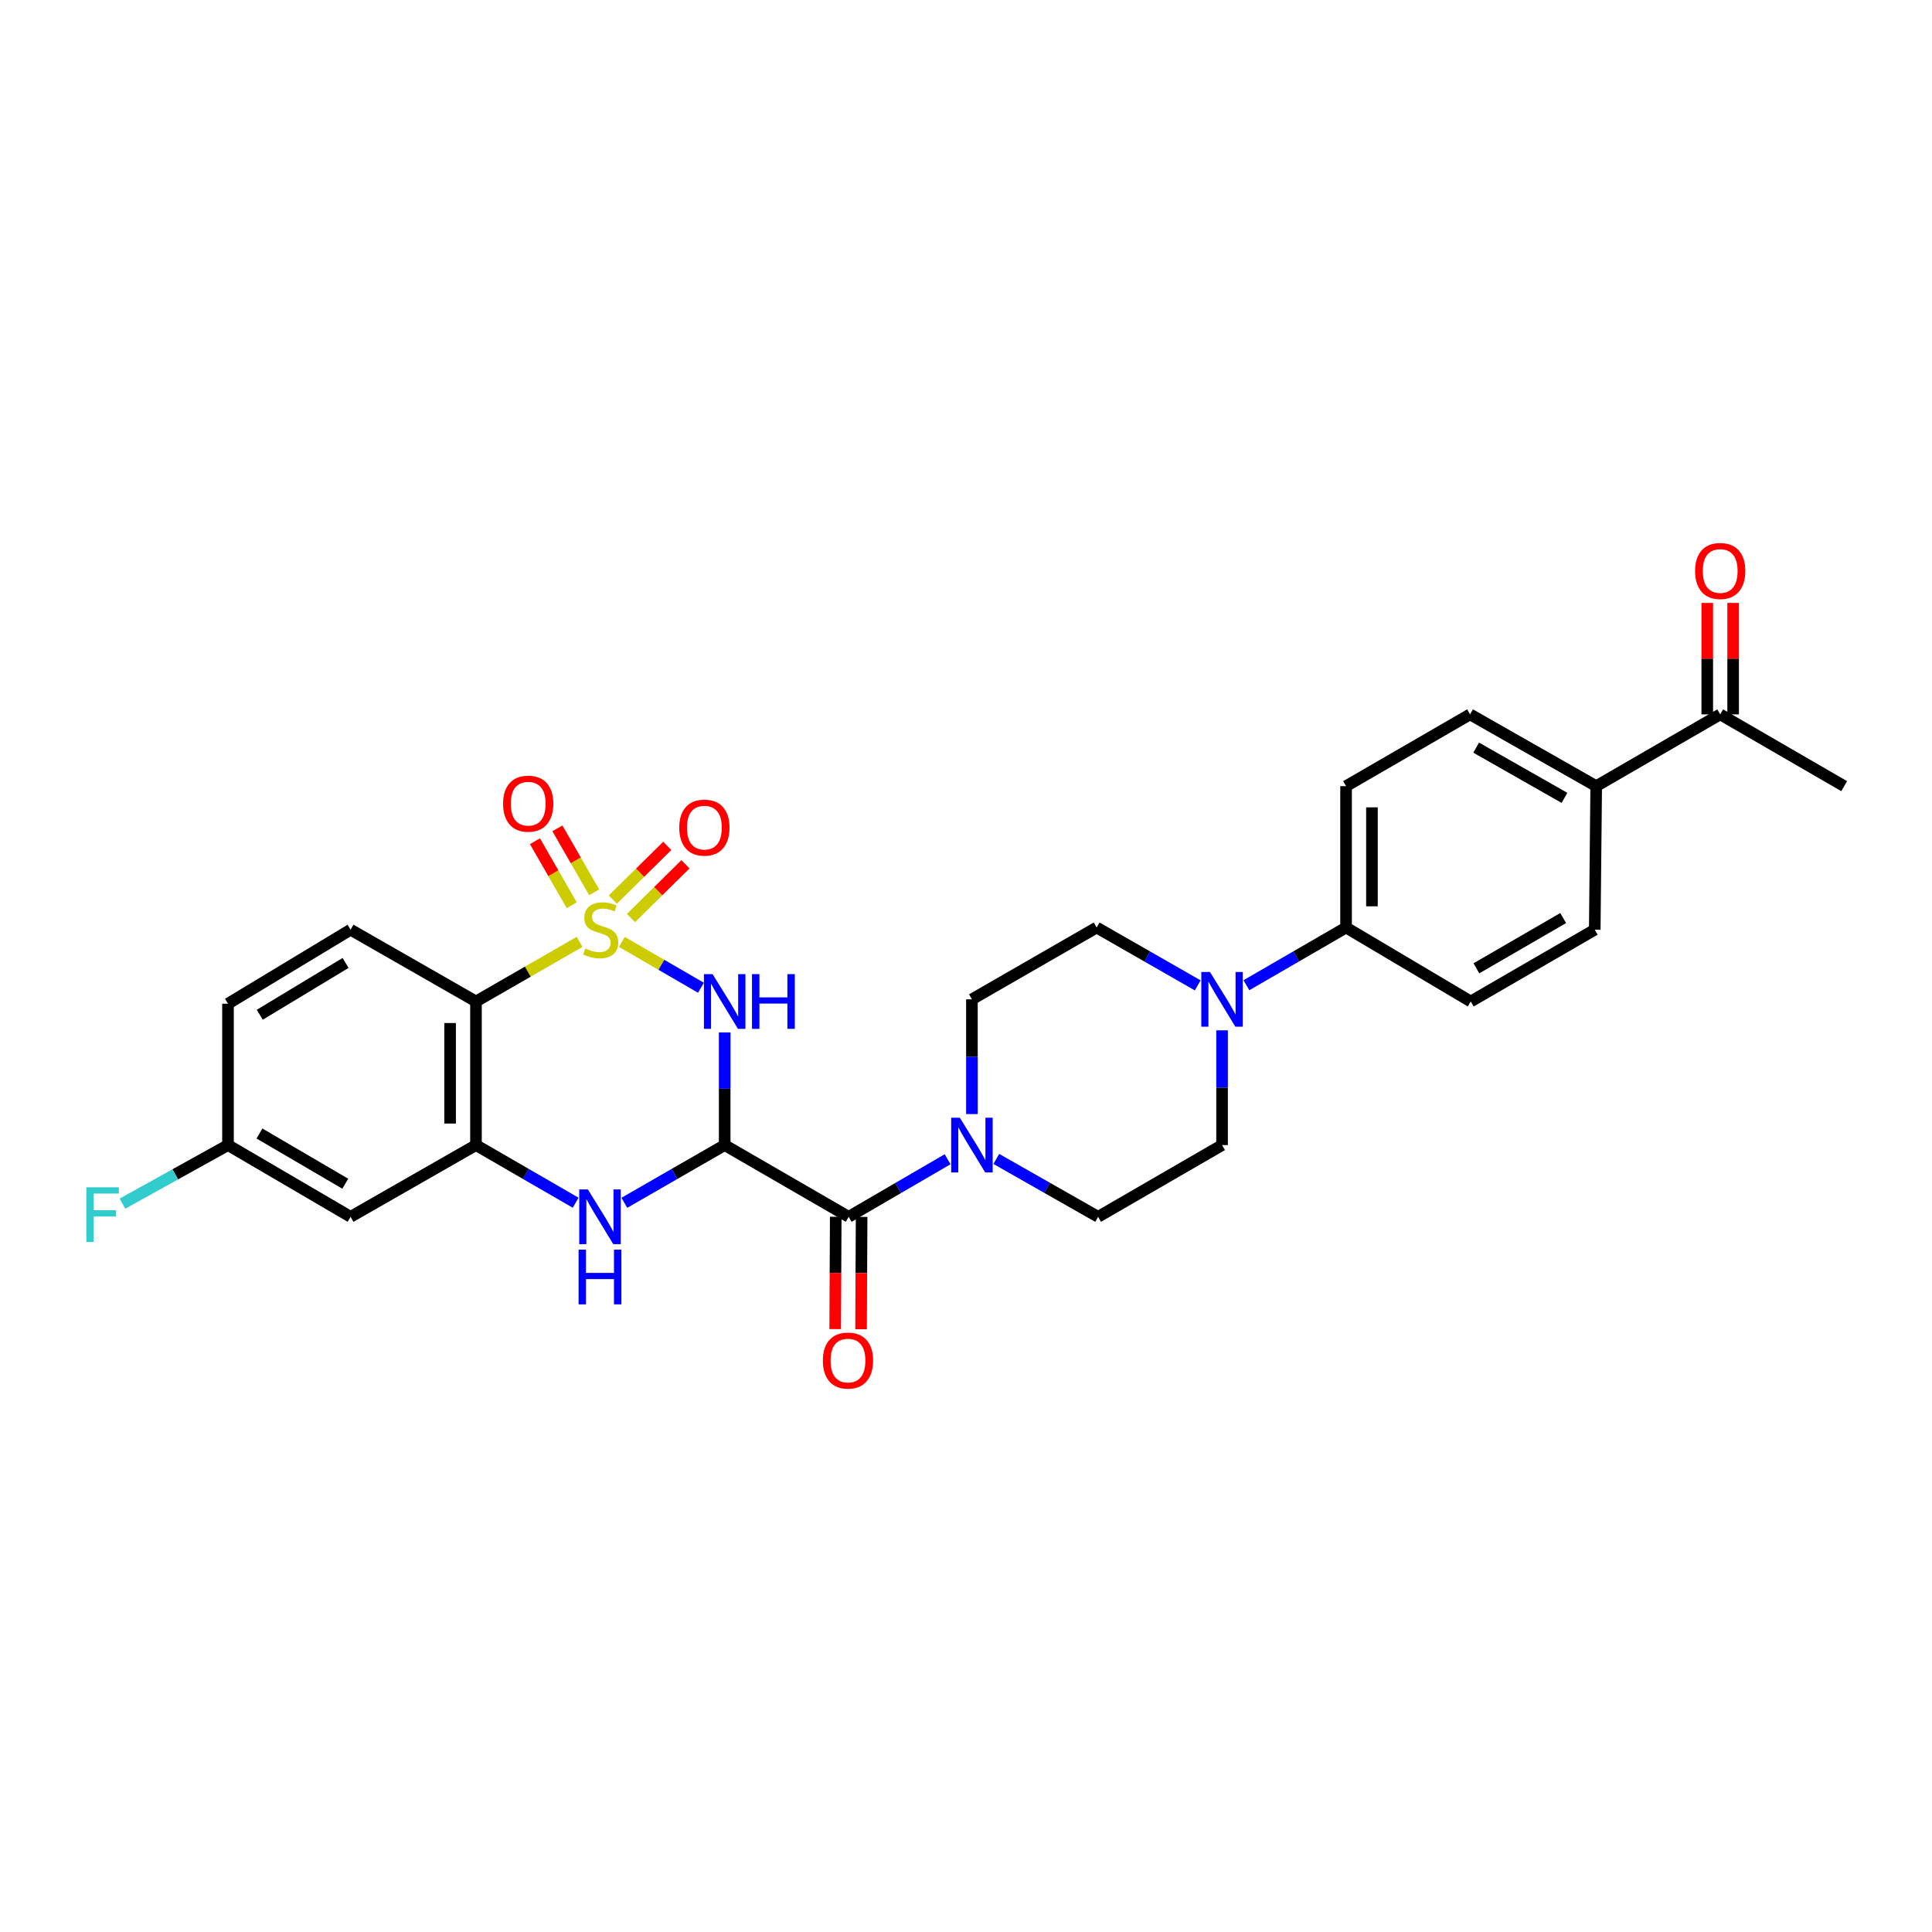 <?xml version='1.0' encoding='iso-8859-1'?>
<svg version='1.1' baseProfile='full'
              xmlns='http://www.w3.org/2000/svg'
                      xmlns:rdkit='http://www.rdkit.org/xml'
                      xmlns:xlink='http://www.w3.org/1999/xlink'
                  xml:space='preserve'
width='1000px' height='1000px' viewBox='0 0 1000 1000'>
<!-- END OF HEADER -->
<rect style='opacity:1.0;fill:#FFFFFF;stroke:none' width='1000' height='1000' x='0' y='0'> </rect>
<path class='bond-0' d='M 321.868,487.537 L 342.341,499.396' style='fill:none;fill-rule:evenodd;stroke:#CCCC00;stroke-width:6px;stroke-linecap:butt;stroke-linejoin:miter;stroke-opacity:1' />
<path class='bond-0' d='M 342.341,499.396 L 362.815,511.255' style='fill:none;fill-rule:evenodd;stroke:#0000FF;stroke-width:6px;stroke-linecap:butt;stroke-linejoin:miter;stroke-opacity:1' />
<path class='bond-2' d='M 299.992,487.502 L 273.179,502.934' style='fill:none;fill-rule:evenodd;stroke:#CCCC00;stroke-width:6px;stroke-linecap:butt;stroke-linejoin:miter;stroke-opacity:1' />
<path class='bond-2' d='M 273.179,502.934 L 246.366,518.366' style='fill:none;fill-rule:evenodd;stroke:#000000;stroke-width:6px;stroke-linecap:butt;stroke-linejoin:miter;stroke-opacity:1' />
<path class='bond-8' d='M 307.543,461.864 L 298.025,445.304' style='fill:none;fill-rule:evenodd;stroke:#CCCC00;stroke-width:6px;stroke-linecap:butt;stroke-linejoin:miter;stroke-opacity:1' />
<path class='bond-8' d='M 298.025,445.304 L 288.507,428.744' style='fill:none;fill-rule:evenodd;stroke:#FF0000;stroke-width:6px;stroke-linecap:butt;stroke-linejoin:miter;stroke-opacity:1' />
<path class='bond-8' d='M 295.93,468.538 L 286.412,451.978' style='fill:none;fill-rule:evenodd;stroke:#CCCC00;stroke-width:6px;stroke-linecap:butt;stroke-linejoin:miter;stroke-opacity:1' />
<path class='bond-8' d='M 286.412,451.978 L 276.894,435.418' style='fill:none;fill-rule:evenodd;stroke:#FF0000;stroke-width:6px;stroke-linecap:butt;stroke-linejoin:miter;stroke-opacity:1' />
<path class='bond-9' d='M 326.601,475.159 L 340.695,461.258' style='fill:none;fill-rule:evenodd;stroke:#CCCC00;stroke-width:6px;stroke-linecap:butt;stroke-linejoin:miter;stroke-opacity:1' />
<path class='bond-9' d='M 340.695,461.258 L 354.79,447.357' style='fill:none;fill-rule:evenodd;stroke:#FF0000;stroke-width:6px;stroke-linecap:butt;stroke-linejoin:miter;stroke-opacity:1' />
<path class='bond-9' d='M 317.195,465.623 L 331.29,451.722' style='fill:none;fill-rule:evenodd;stroke:#CCCC00;stroke-width:6px;stroke-linecap:butt;stroke-linejoin:miter;stroke-opacity:1' />
<path class='bond-9' d='M 331.29,451.722 L 345.384,437.821' style='fill:none;fill-rule:evenodd;stroke:#FF0000;stroke-width:6px;stroke-linecap:butt;stroke-linejoin:miter;stroke-opacity:1' />
<path class='bond-1' d='M 375.093,534.384 L 375.093,563.537' style='fill:none;fill-rule:evenodd;stroke:#0000FF;stroke-width:6px;stroke-linecap:butt;stroke-linejoin:miter;stroke-opacity:1' />
<path class='bond-1' d='M 375.093,563.537 L 375.093,592.69' style='fill:none;fill-rule:evenodd;stroke:#000000;stroke-width:6px;stroke-linecap:butt;stroke-linejoin:miter;stroke-opacity:1' />
<path class='bond-5' d='M 375.093,592.69 L 439.274,629.822' style='fill:none;fill-rule:evenodd;stroke:#000000;stroke-width:6px;stroke-linecap:butt;stroke-linejoin:miter;stroke-opacity:1' />
<path class='bond-29' d='M 375.093,592.69 L 349.124,607.63' style='fill:none;fill-rule:evenodd;stroke:#000000;stroke-width:6px;stroke-linecap:butt;stroke-linejoin:miter;stroke-opacity:1' />
<path class='bond-29' d='M 349.124,607.63 L 323.156,622.571' style='fill:none;fill-rule:evenodd;stroke:#0000FF;stroke-width:6px;stroke-linecap:butt;stroke-linejoin:miter;stroke-opacity:1' />
<path class='bond-4' d='M 246.366,518.366 L 246.366,592.69' style='fill:none;fill-rule:evenodd;stroke:#000000;stroke-width:6px;stroke-linecap:butt;stroke-linejoin:miter;stroke-opacity:1' />
<path class='bond-4' d='M 232.972,529.515 L 232.972,581.541' style='fill:none;fill-rule:evenodd;stroke:#000000;stroke-width:6px;stroke-linecap:butt;stroke-linejoin:miter;stroke-opacity:1' />
<path class='bond-11' d='M 246.366,518.366 L 181.463,481.204' style='fill:none;fill-rule:evenodd;stroke:#000000;stroke-width:6px;stroke-linecap:butt;stroke-linejoin:miter;stroke-opacity:1' />
<path class='bond-3' d='M 297.961,622.536 L 272.163,607.613' style='fill:none;fill-rule:evenodd;stroke:#0000FF;stroke-width:6px;stroke-linecap:butt;stroke-linejoin:miter;stroke-opacity:1' />
<path class='bond-3' d='M 272.163,607.613 L 246.366,592.69' style='fill:none;fill-rule:evenodd;stroke:#000000;stroke-width:6px;stroke-linecap:butt;stroke-linejoin:miter;stroke-opacity:1' />
<path class='bond-10' d='M 246.366,592.69 L 181.463,629.822' style='fill:none;fill-rule:evenodd;stroke:#000000;stroke-width:6px;stroke-linecap:butt;stroke-linejoin:miter;stroke-opacity:1' />
<path class='bond-6' d='M 439.274,629.822 L 464.878,614.918' style='fill:none;fill-rule:evenodd;stroke:#000000;stroke-width:6px;stroke-linecap:butt;stroke-linejoin:miter;stroke-opacity:1' />
<path class='bond-6' d='M 464.878,614.918 L 490.483,600.015' style='fill:none;fill-rule:evenodd;stroke:#0000FF;stroke-width:6px;stroke-linecap:butt;stroke-linejoin:miter;stroke-opacity:1' />
<path class='bond-13' d='M 432.577,629.789 L 432.434,658.861' style='fill:none;fill-rule:evenodd;stroke:#000000;stroke-width:6px;stroke-linecap:butt;stroke-linejoin:miter;stroke-opacity:1' />
<path class='bond-13' d='M 432.434,658.861 L 432.292,687.934' style='fill:none;fill-rule:evenodd;stroke:#FF0000;stroke-width:6px;stroke-linecap:butt;stroke-linejoin:miter;stroke-opacity:1' />
<path class='bond-13' d='M 445.971,629.854 L 445.828,658.927' style='fill:none;fill-rule:evenodd;stroke:#000000;stroke-width:6px;stroke-linecap:butt;stroke-linejoin:miter;stroke-opacity:1' />
<path class='bond-13' d='M 445.828,658.927 L 445.686,688' style='fill:none;fill-rule:evenodd;stroke:#FF0000;stroke-width:6px;stroke-linecap:butt;stroke-linejoin:miter;stroke-opacity:1' />
<path class='bond-14' d='M 503.068,576.644 L 503.068,546.947' style='fill:none;fill-rule:evenodd;stroke:#0000FF;stroke-width:6px;stroke-linecap:butt;stroke-linejoin:miter;stroke-opacity:1' />
<path class='bond-14' d='M 503.068,546.947 L 503.068,517.25' style='fill:none;fill-rule:evenodd;stroke:#000000;stroke-width:6px;stroke-linecap:butt;stroke-linejoin:miter;stroke-opacity:1' />
<path class='bond-15' d='M 515.686,599.863 L 542.033,614.842' style='fill:none;fill-rule:evenodd;stroke:#0000FF;stroke-width:6px;stroke-linecap:butt;stroke-linejoin:miter;stroke-opacity:1' />
<path class='bond-15' d='M 542.033,614.842 L 568.38,629.822' style='fill:none;fill-rule:evenodd;stroke:#000000;stroke-width:6px;stroke-linecap:butt;stroke-linejoin:miter;stroke-opacity:1' />
<path class='bond-7' d='M 632.539,533.296 L 632.539,562.993' style='fill:none;fill-rule:evenodd;stroke:#0000FF;stroke-width:6px;stroke-linecap:butt;stroke-linejoin:miter;stroke-opacity:1' />
<path class='bond-7' d='M 632.539,562.993 L 632.539,592.69' style='fill:none;fill-rule:evenodd;stroke:#000000;stroke-width:6px;stroke-linecap:butt;stroke-linejoin:miter;stroke-opacity:1' />
<path class='bond-12' d='M 645.133,509.956 L 670.926,495.018' style='fill:none;fill-rule:evenodd;stroke:#0000FF;stroke-width:6px;stroke-linecap:butt;stroke-linejoin:miter;stroke-opacity:1' />
<path class='bond-12' d='M 670.926,495.018 L 696.72,480.081' style='fill:none;fill-rule:evenodd;stroke:#000000;stroke-width:6px;stroke-linecap:butt;stroke-linejoin:miter;stroke-opacity:1' />
<path class='bond-31' d='M 619.929,510.029 L 593.779,495.055' style='fill:none;fill-rule:evenodd;stroke:#0000FF;stroke-width:6px;stroke-linecap:butt;stroke-linejoin:miter;stroke-opacity:1' />
<path class='bond-31' d='M 593.779,495.055 L 567.629,480.081' style='fill:none;fill-rule:evenodd;stroke:#000000;stroke-width:6px;stroke-linecap:butt;stroke-linejoin:miter;stroke-opacity:1' />
<path class='bond-30' d='M 181.463,629.822 L 118.011,592.69' style='fill:none;fill-rule:evenodd;stroke:#000000;stroke-width:6px;stroke-linecap:butt;stroke-linejoin:miter;stroke-opacity:1' />
<path class='bond-30' d='M 178.711,612.691 L 134.294,586.699' style='fill:none;fill-rule:evenodd;stroke:#000000;stroke-width:6px;stroke-linecap:butt;stroke-linejoin:miter;stroke-opacity:1' />
<path class='bond-26' d='M 181.463,481.204 L 118.011,519.519' style='fill:none;fill-rule:evenodd;stroke:#000000;stroke-width:6px;stroke-linecap:butt;stroke-linejoin:miter;stroke-opacity:1' />
<path class='bond-26' d='M 178.869,498.418 L 134.453,525.238' style='fill:none;fill-rule:evenodd;stroke:#000000;stroke-width:6px;stroke-linecap:butt;stroke-linejoin:miter;stroke-opacity:1' />
<path class='bond-21' d='M 696.72,480.081 L 761.258,518.366' style='fill:none;fill-rule:evenodd;stroke:#000000;stroke-width:6px;stroke-linecap:butt;stroke-linejoin:miter;stroke-opacity:1' />
<path class='bond-22' d='M 696.72,480.081 L 696.72,406.91' style='fill:none;fill-rule:evenodd;stroke:#000000;stroke-width:6px;stroke-linecap:butt;stroke-linejoin:miter;stroke-opacity:1' />
<path class='bond-22' d='M 710.114,469.105 L 710.114,417.886' style='fill:none;fill-rule:evenodd;stroke:#000000;stroke-width:6px;stroke-linecap:butt;stroke-linejoin:miter;stroke-opacity:1' />
<path class='bond-19' d='M 503.068,517.25 L 567.629,480.081' style='fill:none;fill-rule:evenodd;stroke:#000000;stroke-width:6px;stroke-linecap:butt;stroke-linejoin:miter;stroke-opacity:1' />
<path class='bond-18' d='M 568.38,629.822 L 632.539,592.69' style='fill:none;fill-rule:evenodd;stroke:#000000;stroke-width:6px;stroke-linecap:butt;stroke-linejoin:miter;stroke-opacity:1' />
<path class='bond-16' d='M 826.191,406.91 L 760.894,369.756' style='fill:none;fill-rule:evenodd;stroke:#000000;stroke-width:6px;stroke-linecap:butt;stroke-linejoin:miter;stroke-opacity:1' />
<path class='bond-16' d='M 809.772,412.979 L 764.064,386.971' style='fill:none;fill-rule:evenodd;stroke:#000000;stroke-width:6px;stroke-linecap:butt;stroke-linejoin:miter;stroke-opacity:1' />
<path class='bond-17' d='M 826.191,406.91 L 890.372,369.756' style='fill:none;fill-rule:evenodd;stroke:#000000;stroke-width:6px;stroke-linecap:butt;stroke-linejoin:miter;stroke-opacity:1' />
<path class='bond-32' d='M 826.191,406.91 L 825.439,481.204' style='fill:none;fill-rule:evenodd;stroke:#000000;stroke-width:6px;stroke-linecap:butt;stroke-linejoin:miter;stroke-opacity:1' />
<path class='bond-20' d='M 897.069,369.756 L 897.069,340.914' style='fill:none;fill-rule:evenodd;stroke:#000000;stroke-width:6px;stroke-linecap:butt;stroke-linejoin:miter;stroke-opacity:1' />
<path class='bond-20' d='M 897.069,340.914 L 897.069,312.072' style='fill:none;fill-rule:evenodd;stroke:#FF0000;stroke-width:6px;stroke-linecap:butt;stroke-linejoin:miter;stroke-opacity:1' />
<path class='bond-20' d='M 883.675,369.756 L 883.675,340.914' style='fill:none;fill-rule:evenodd;stroke:#000000;stroke-width:6px;stroke-linecap:butt;stroke-linejoin:miter;stroke-opacity:1' />
<path class='bond-20' d='M 883.675,340.914 L 883.675,312.072' style='fill:none;fill-rule:evenodd;stroke:#FF0000;stroke-width:6px;stroke-linecap:butt;stroke-linejoin:miter;stroke-opacity:1' />
<path class='bond-28' d='M 890.372,369.756 L 954.545,406.91' style='fill:none;fill-rule:evenodd;stroke:#000000;stroke-width:6px;stroke-linecap:butt;stroke-linejoin:miter;stroke-opacity:1' />
<path class='bond-24' d='M 761.258,518.366 L 825.439,481.204' style='fill:none;fill-rule:evenodd;stroke:#000000;stroke-width:6px;stroke-linecap:butt;stroke-linejoin:miter;stroke-opacity:1' />
<path class='bond-24' d='M 764.174,501.2 L 809.1,475.187' style='fill:none;fill-rule:evenodd;stroke:#000000;stroke-width:6px;stroke-linecap:butt;stroke-linejoin:miter;stroke-opacity:1' />
<path class='bond-23' d='M 696.72,406.91 L 760.894,369.756' style='fill:none;fill-rule:evenodd;stroke:#000000;stroke-width:6px;stroke-linecap:butt;stroke-linejoin:miter;stroke-opacity:1' />
<path class='bond-25' d='M 118.011,592.69 L 118.011,519.519' style='fill:none;fill-rule:evenodd;stroke:#000000;stroke-width:6px;stroke-linecap:butt;stroke-linejoin:miter;stroke-opacity:1' />
<path class='bond-27' d='M 118.011,592.69 L 90.698,607.846' style='fill:none;fill-rule:evenodd;stroke:#000000;stroke-width:6px;stroke-linecap:butt;stroke-linejoin:miter;stroke-opacity:1' />
<path class='bond-27' d='M 90.698,607.846 L 63.384,623.003' style='fill:none;fill-rule:evenodd;stroke:#33CCCC;stroke-width:6px;stroke-linecap:butt;stroke-linejoin:miter;stroke-opacity:1' />
<path  class='atom-0' d='M 302.934 490.924
Q 303.254 491.044, 304.574 491.604
Q 305.894 492.164, 307.334 492.524
Q 308.814 492.844, 310.254 492.844
Q 312.934 492.844, 314.494 491.564
Q 316.054 490.244, 316.054 487.964
Q 316.054 486.404, 315.254 485.444
Q 314.494 484.484, 313.294 483.964
Q 312.094 483.444, 310.094 482.844
Q 307.574 482.084, 306.054 481.364
Q 304.574 480.644, 303.494 479.124
Q 302.454 477.604, 302.454 475.044
Q 302.454 471.484, 304.854 469.284
Q 307.294 467.084, 312.094 467.084
Q 315.374 467.084, 319.094 468.644
L 318.174 471.724
Q 314.774 470.324, 312.214 470.324
Q 309.454 470.324, 307.934 471.484
Q 306.414 472.604, 306.454 474.564
Q 306.454 476.084, 307.214 477.004
Q 308.014 477.924, 309.134 478.444
Q 310.294 478.964, 312.214 479.564
Q 314.774 480.364, 316.294 481.164
Q 317.814 481.964, 318.894 483.604
Q 320.014 485.204, 320.014 487.964
Q 320.014 491.884, 317.374 494.004
Q 314.774 496.084, 310.414 496.084
Q 307.894 496.084, 305.974 495.524
Q 304.094 495.004, 301.854 494.084
L 302.934 490.924
' fill='#CCCC00'/>
<path  class='atom-1' d='M 368.833 504.206
L 378.113 519.206
Q 379.033 520.686, 380.513 523.366
Q 381.993 526.046, 382.073 526.206
L 382.073 504.206
L 385.833 504.206
L 385.833 532.526
L 381.953 532.526
L 371.993 516.126
Q 370.833 514.206, 369.593 512.006
Q 368.393 509.806, 368.033 509.126
L 368.033 532.526
L 364.353 532.526
L 364.353 504.206
L 368.833 504.206
' fill='#0000FF'/>
<path  class='atom-1' d='M 389.233 504.206
L 393.073 504.206
L 393.073 516.246
L 407.553 516.246
L 407.553 504.206
L 411.393 504.206
L 411.393 532.526
L 407.553 532.526
L 407.553 519.446
L 393.073 519.446
L 393.073 532.526
L 389.233 532.526
L 389.233 504.206
' fill='#0000FF'/>
<path  class='atom-4' d='M 304.295 615.662
L 313.575 630.662
Q 314.495 632.142, 315.975 634.822
Q 317.455 637.502, 317.535 637.662
L 317.535 615.662
L 321.295 615.662
L 321.295 643.982
L 317.415 643.982
L 307.455 627.582
Q 306.295 625.662, 305.055 623.462
Q 303.855 621.262, 303.495 620.582
L 303.495 643.982
L 299.815 643.982
L 299.815 615.662
L 304.295 615.662
' fill='#0000FF'/>
<path  class='atom-4' d='M 299.475 646.814
L 303.315 646.814
L 303.315 658.854
L 317.795 658.854
L 317.795 646.814
L 321.635 646.814
L 321.635 675.134
L 317.795 675.134
L 317.795 662.054
L 303.315 662.054
L 303.315 675.134
L 299.475 675.134
L 299.475 646.814
' fill='#0000FF'/>
<path  class='atom-7' d='M 496.808 578.53
L 506.088 593.53
Q 507.008 595.01, 508.488 597.69
Q 509.968 600.37, 510.048 600.53
L 510.048 578.53
L 513.808 578.53
L 513.808 606.85
L 509.928 606.85
L 499.968 590.45
Q 498.808 588.53, 497.568 586.33
Q 496.368 584.13, 496.008 583.45
L 496.008 606.85
L 492.328 606.85
L 492.328 578.53
L 496.808 578.53
' fill='#0000FF'/>
<path  class='atom-8' d='M 626.279 503.09
L 635.559 518.09
Q 636.479 519.57, 637.959 522.25
Q 639.439 524.93, 639.519 525.09
L 639.519 503.09
L 643.279 503.09
L 643.279 531.41
L 639.399 531.41
L 629.439 515.01
Q 628.279 513.09, 627.039 510.89
Q 625.839 508.69, 625.479 508.01
L 625.479 531.41
L 621.799 531.41
L 621.799 503.09
L 626.279 503.09
' fill='#0000FF'/>
<path  class='atom-9' d='M 260.4 415.98
Q 260.4 409.18, 263.76 405.38
Q 267.12 401.58, 273.4 401.58
Q 279.68 401.58, 283.04 405.38
Q 286.4 409.18, 286.4 415.98
Q 286.4 422.86, 283 426.78
Q 279.6 430.66, 273.4 430.66
Q 267.16 430.66, 263.76 426.78
Q 260.4 422.9, 260.4 415.98
M 273.4 427.46
Q 277.72 427.46, 280.04 424.58
Q 282.4 421.66, 282.4 415.98
Q 282.4 410.42, 280.04 407.62
Q 277.72 404.78, 273.4 404.78
Q 269.08 404.78, 266.72 407.58
Q 264.4 410.38, 264.4 415.98
Q 264.4 421.7, 266.72 424.58
Q 269.08 427.46, 273.4 427.46
' fill='#FF0000'/>
<path  class='atom-10' d='M 351.586 428.369
Q 351.586 421.569, 354.946 417.769
Q 358.306 413.969, 364.586 413.969
Q 370.866 413.969, 374.226 417.769
Q 377.586 421.569, 377.586 428.369
Q 377.586 435.249, 374.186 439.169
Q 370.786 443.049, 364.586 443.049
Q 358.346 443.049, 354.946 439.169
Q 351.586 435.289, 351.586 428.369
M 364.586 439.849
Q 368.906 439.849, 371.226 436.969
Q 373.586 434.049, 373.586 428.369
Q 373.586 422.809, 371.226 420.009
Q 368.906 417.169, 364.586 417.169
Q 360.266 417.169, 357.906 419.969
Q 355.586 422.769, 355.586 428.369
Q 355.586 434.089, 357.906 436.969
Q 360.266 439.849, 364.586 439.849
' fill='#FF0000'/>
<path  class='atom-14' d='M 425.909 704.225
Q 425.909 697.425, 429.269 693.625
Q 432.629 689.825, 438.909 689.825
Q 445.189 689.825, 448.549 693.625
Q 451.909 697.425, 451.909 704.225
Q 451.909 711.105, 448.509 715.025
Q 445.109 718.905, 438.909 718.905
Q 432.669 718.905, 429.269 715.025
Q 425.909 711.145, 425.909 704.225
M 438.909 715.705
Q 443.229 715.705, 445.549 712.825
Q 447.909 709.905, 447.909 704.225
Q 447.909 698.665, 445.549 695.865
Q 443.229 693.025, 438.909 693.025
Q 434.589 693.025, 432.229 695.825
Q 429.909 698.625, 429.909 704.225
Q 429.909 709.945, 432.229 712.825
Q 434.589 715.705, 438.909 715.705
' fill='#FF0000'/>
<path  class='atom-21' d='M 877.372 295.535
Q 877.372 288.735, 880.732 284.935
Q 884.092 281.135, 890.372 281.135
Q 896.652 281.135, 900.012 284.935
Q 903.372 288.735, 903.372 295.535
Q 903.372 302.415, 899.972 306.335
Q 896.572 310.215, 890.372 310.215
Q 884.132 310.215, 880.732 306.335
Q 877.372 302.455, 877.372 295.535
M 890.372 307.015
Q 894.692 307.015, 897.012 304.135
Q 899.372 301.215, 899.372 295.535
Q 899.372 289.975, 897.012 287.175
Q 894.692 284.335, 890.372 284.335
Q 886.052 284.335, 883.692 287.135
Q 881.372 289.935, 881.372 295.535
Q 881.372 301.255, 883.692 304.135
Q 886.052 307.015, 890.372 307.015
' fill='#FF0000'/>
<path  class='atom-28' d='M 44.689 614.545
L 61.529 614.545
L 61.529 617.785
L 48.489 617.785
L 48.489 626.385
L 60.089 626.385
L 60.089 629.665
L 48.489 629.665
L 48.489 642.865
L 44.689 642.865
L 44.689 614.545
' fill='#33CCCC'/>
</svg>
